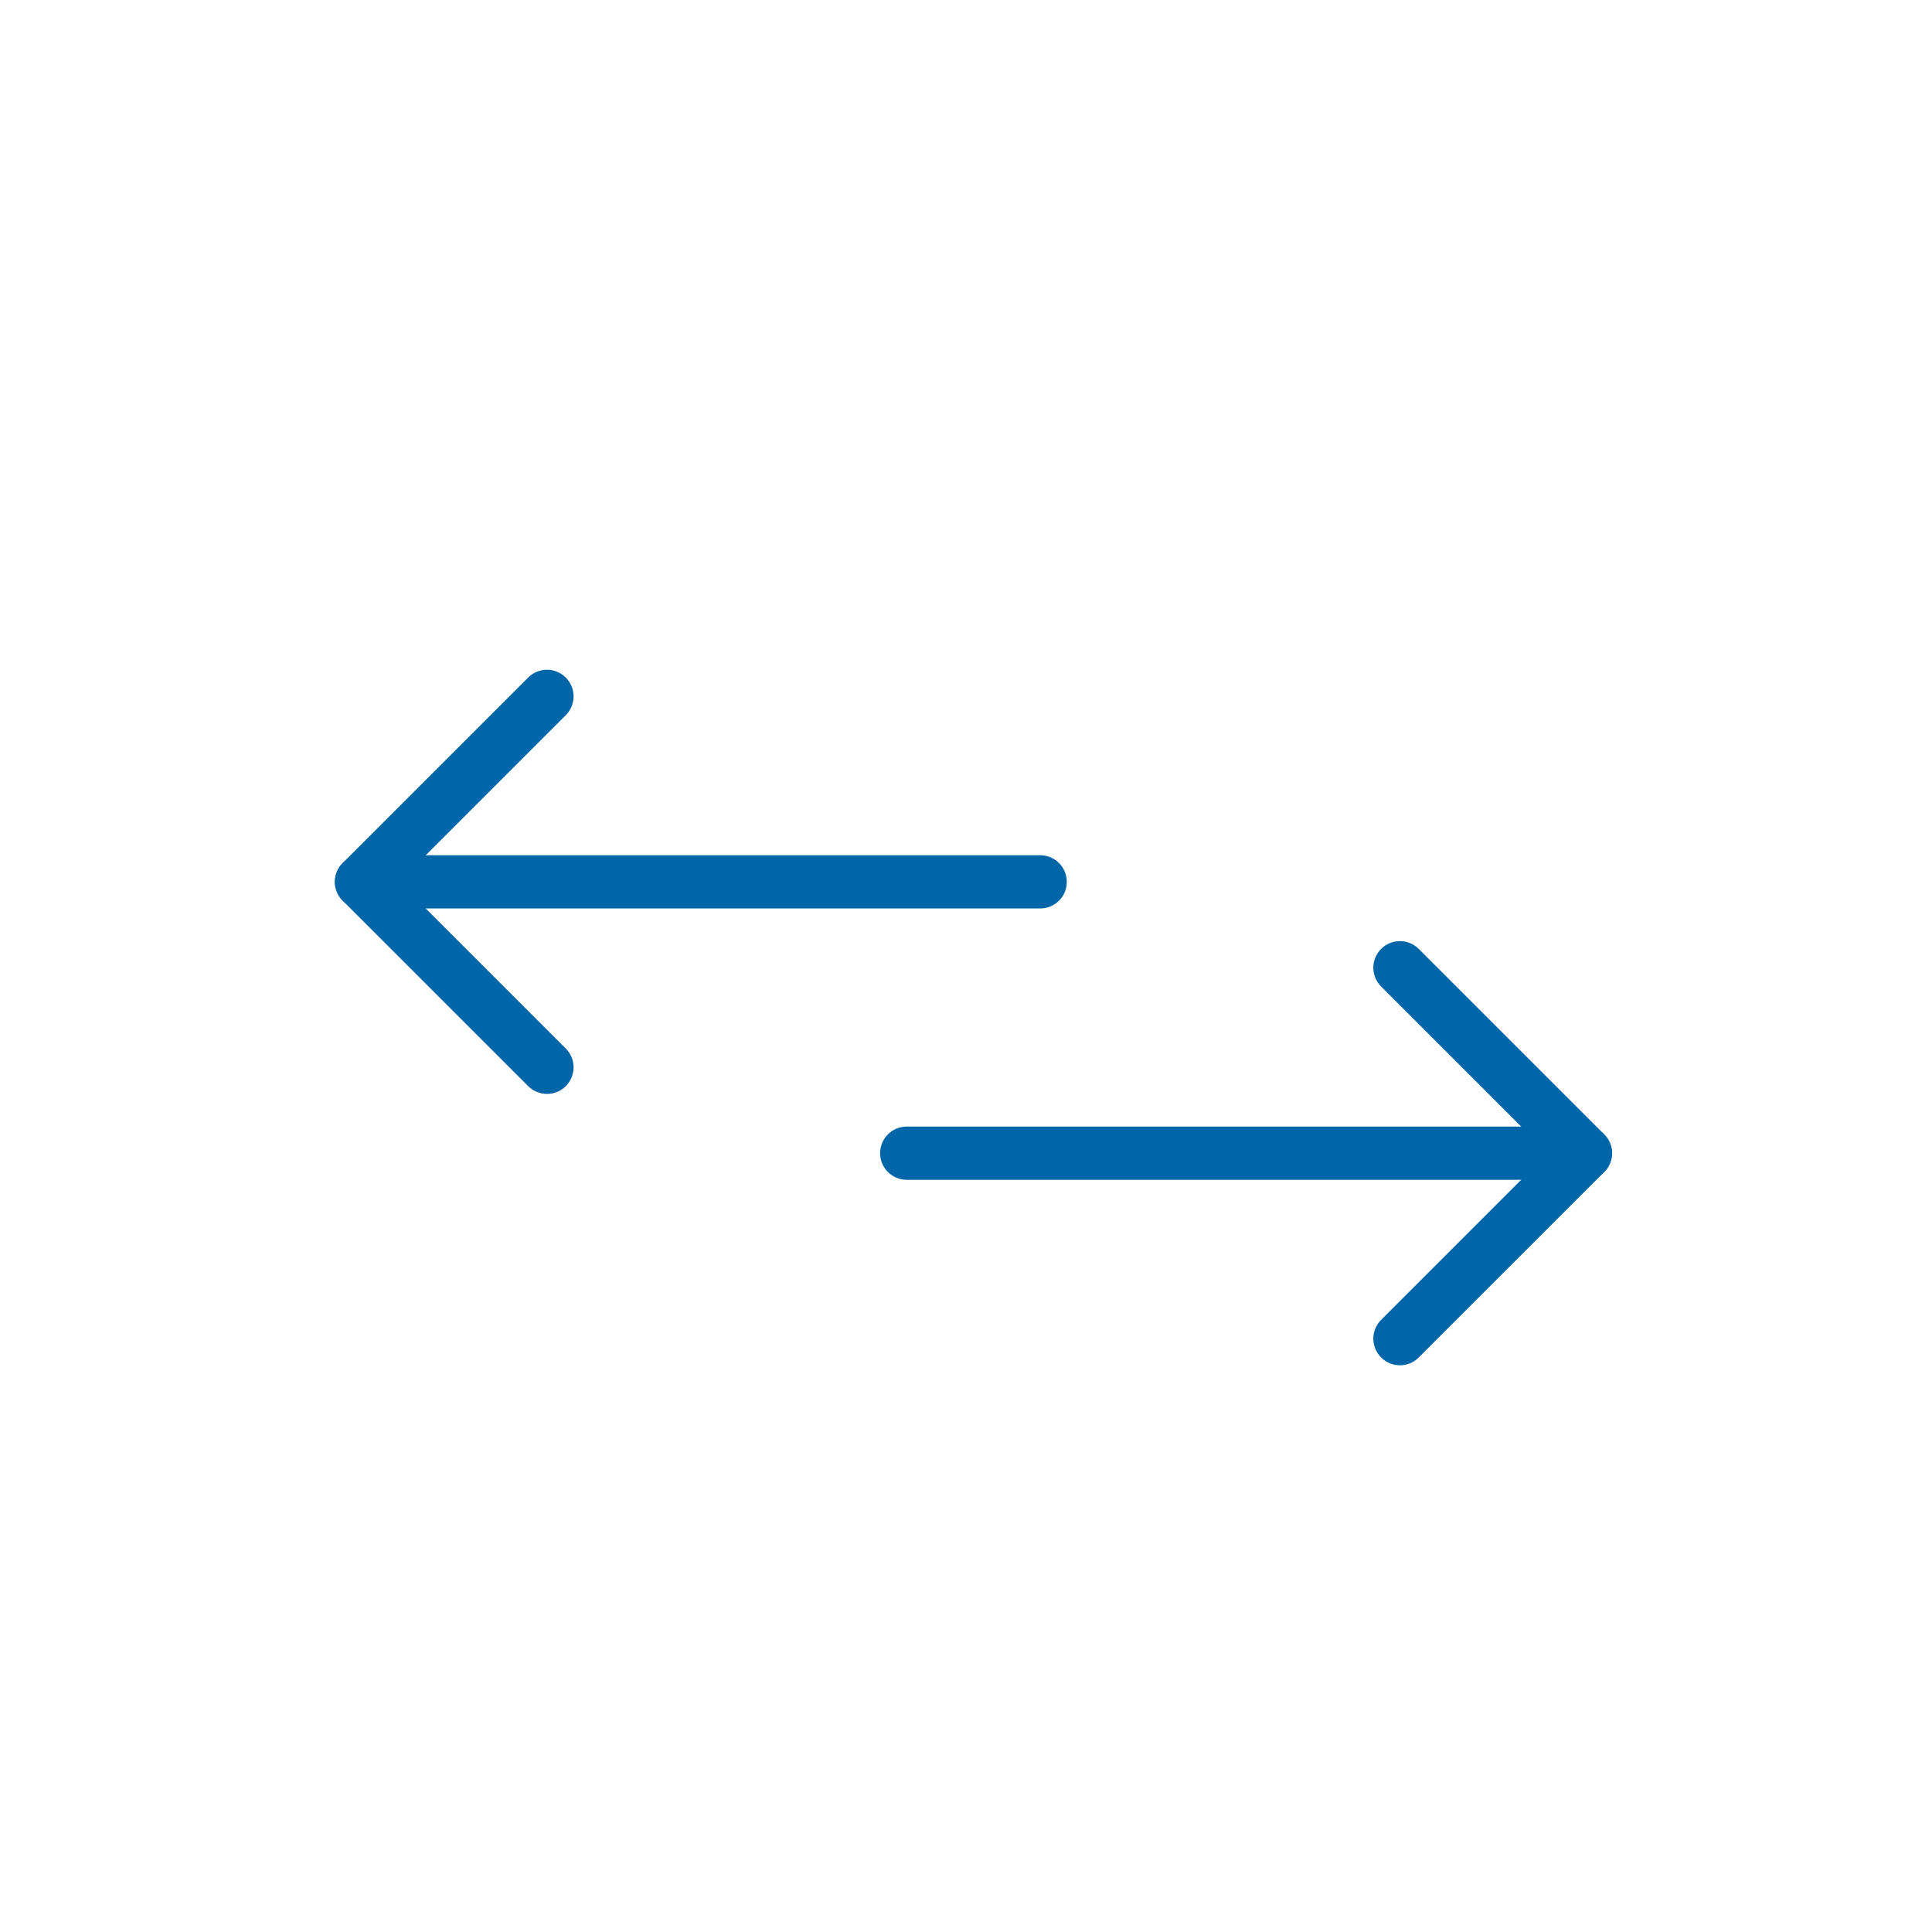 <svg width="75" height="75" viewBox="0 0 75 75" fill="none" xmlns="http://www.w3.org/2000/svg">
<path d="M61.545 45.8H35.199C34.628 45.8 34.166 45.338 34.166 44.767C34.166 44.197 34.628 43.734 35.199 43.734H61.545C62.116 43.734 62.578 44.197 62.578 44.767C62.578 45.338 62.116 45.8 61.545 45.8Z" fill="#0066A7"/>
<path d="M54.345 53C54.081 53 53.817 52.899 53.615 52.697C53.212 52.294 53.212 51.64 53.615 51.237L60.085 44.767L53.615 38.297C53.212 37.894 53.212 37.24 53.615 36.837C54.018 36.433 54.672 36.433 55.075 36.837L62.275 44.037C62.679 44.441 62.679 45.094 62.275 45.498L55.075 52.697C54.874 52.899 54.609 53 54.345 53Z" fill="#0066A7"/>
<path d="M40.38 35.266H14.033C13.462 35.266 13 34.804 13 34.233C13 33.663 13.462 33.2 14.033 33.2H40.38C40.951 33.2 41.413 33.663 41.413 34.233C41.413 34.804 40.951 35.266 40.38 35.266Z" fill="#0066A7"/>
<path d="M21.234 42.466C20.97 42.466 20.705 42.365 20.503 42.163L13.303 34.964C13.109 34.77 13 34.507 13 34.233C13 33.959 13.109 33.697 13.303 33.503L20.503 26.303C20.907 25.899 21.561 25.899 21.964 26.303C22.367 26.706 22.367 27.36 21.964 27.763L15.493 34.233L21.964 40.703C22.367 41.106 22.367 41.76 21.964 42.163C21.762 42.365 21.498 42.466 21.234 42.466Z" fill="#0066A7"/>
</svg>
